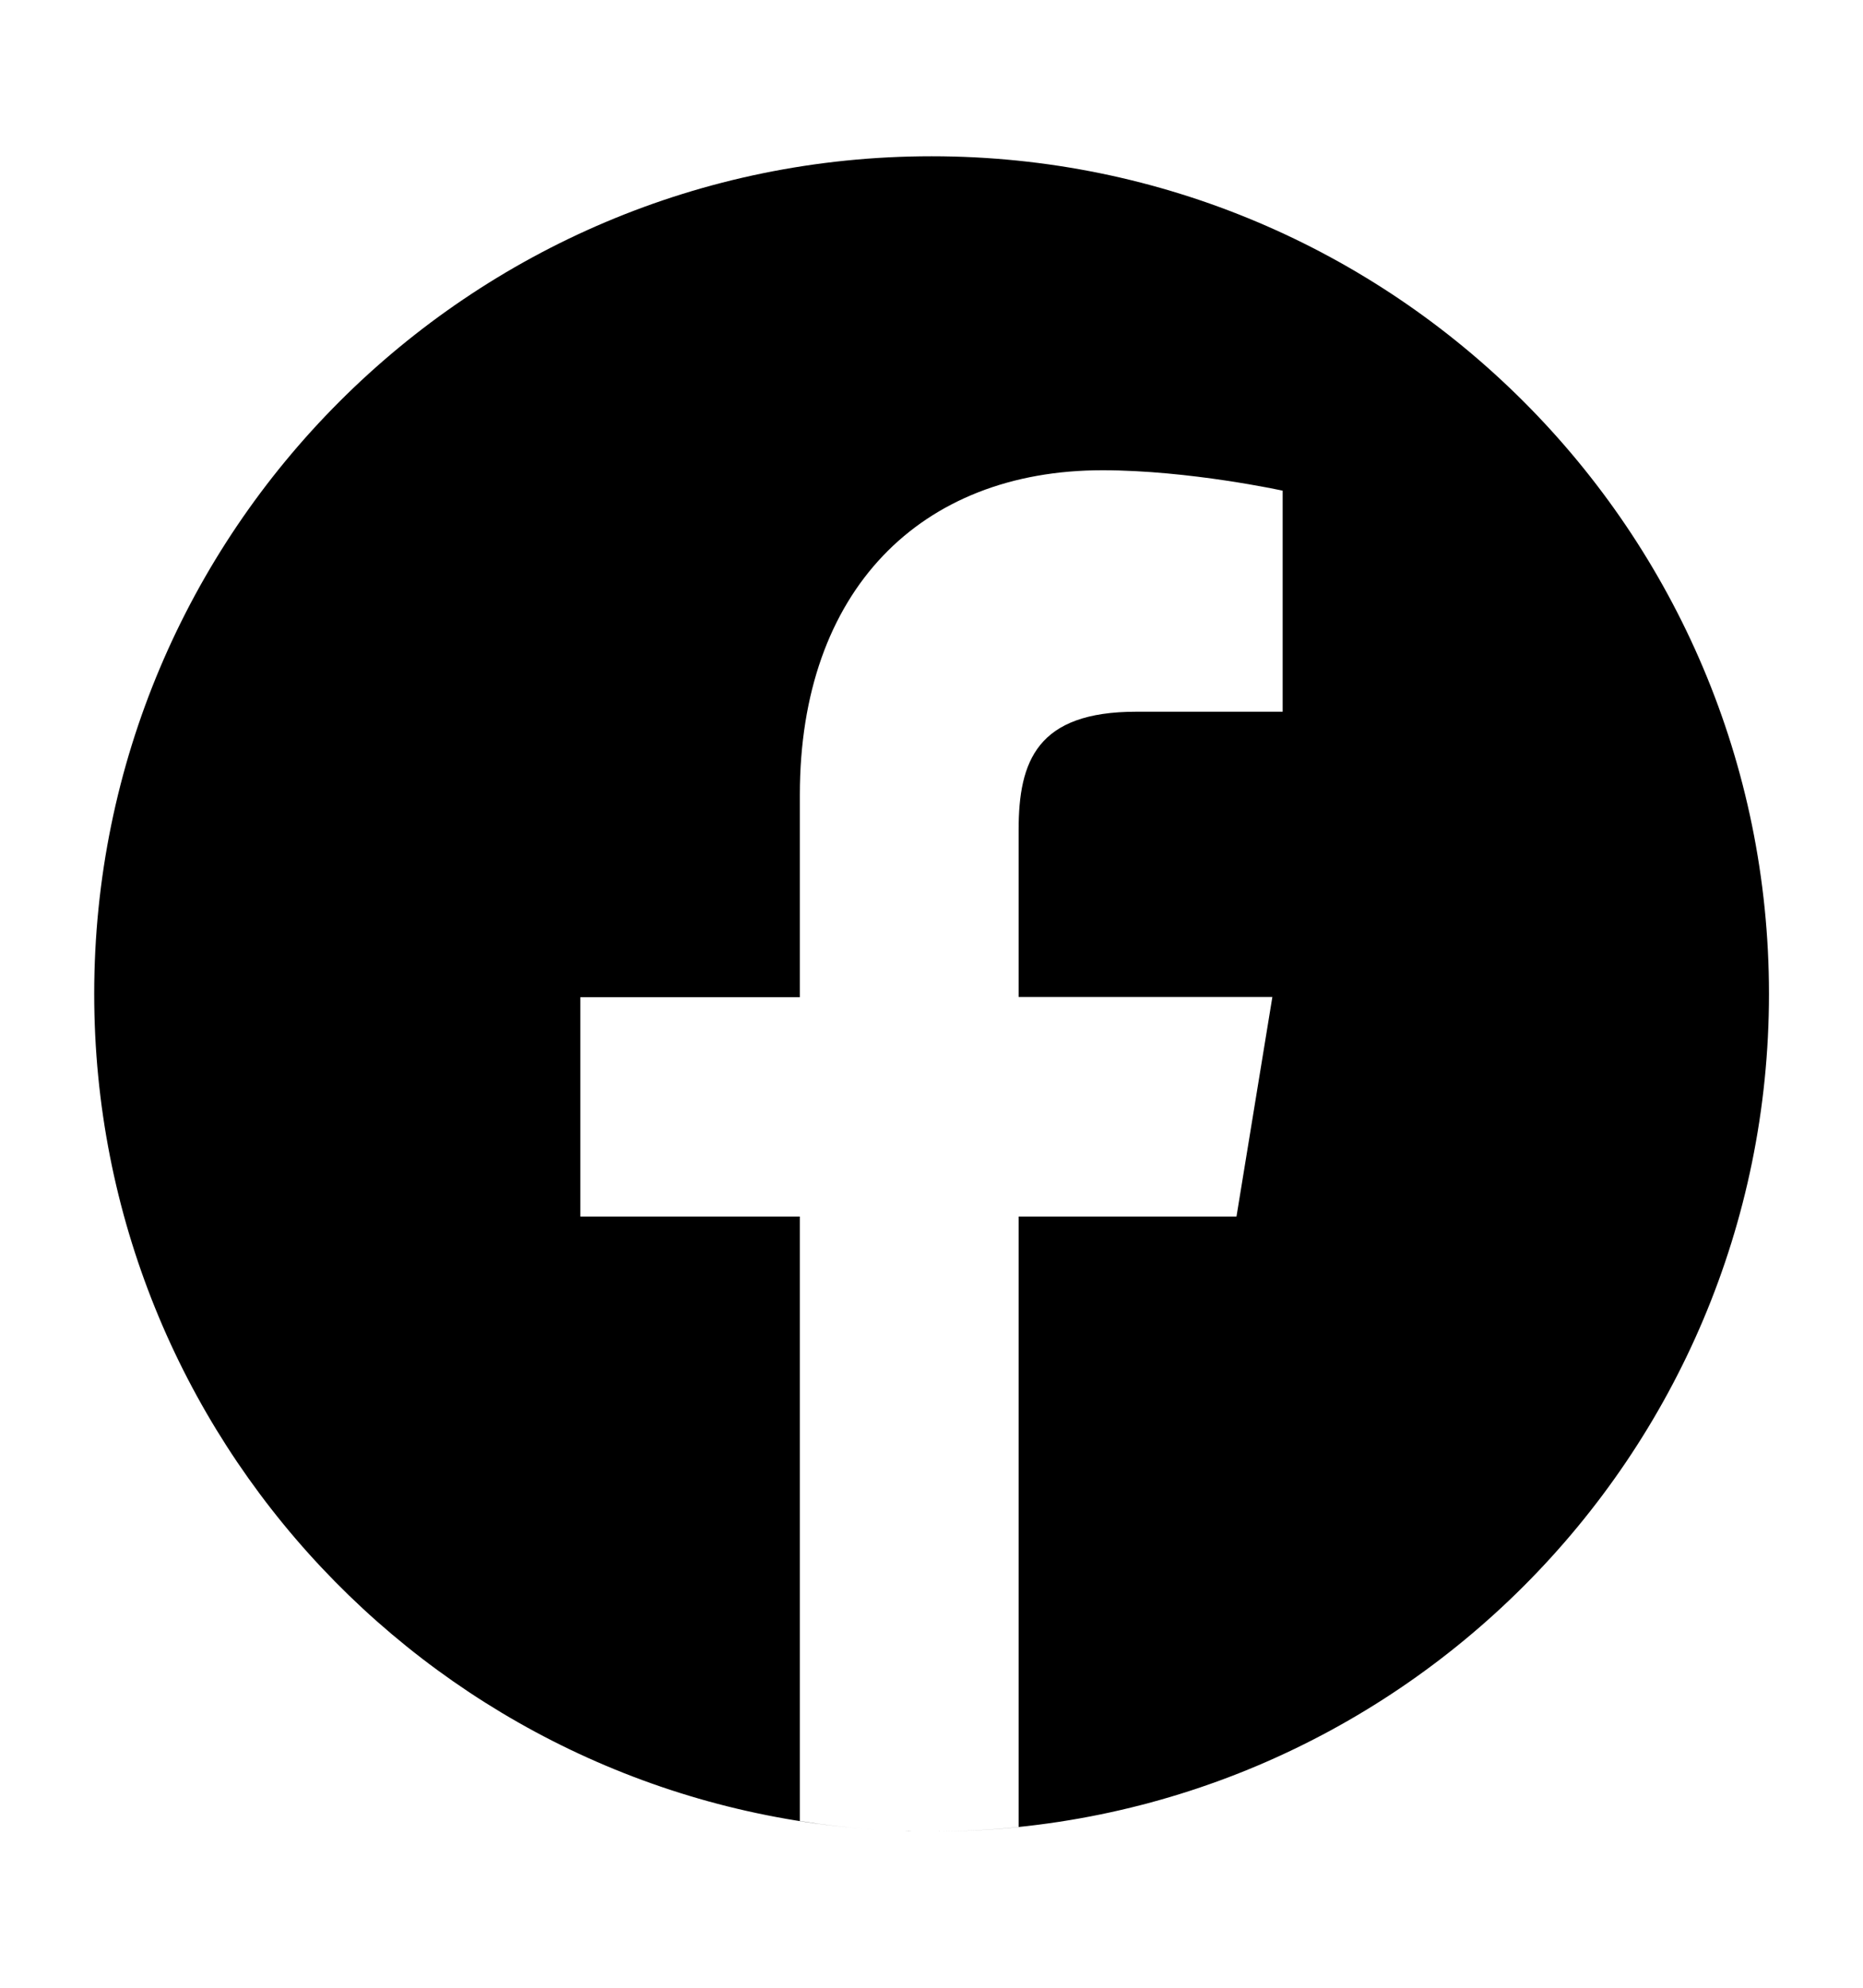 <?xml version="1.0" encoding="UTF-8"?> <svg xmlns="http://www.w3.org/2000/svg" viewBox="0 0 1012.5 1080"><path d="M506.3 995.1zm0-910.2C254.9 84.9 51.2 288.7 51.2 540c0 241.3 187.9 438.8 425.3 454.1-14.1-.9-28.1-2.5-41.8-4.7V661H315.4V541.8h119.3v-110c0-110.9 65.5-176.3 164.4-176.3 47.4 0 98 11.1 98 11.1v120.1h-79.6c-53.8 0-63.9 26.7-63.9 64.2v90.8h137.9L672 661H553.6v331.7c-15.5 1.6-31.3 2.4-47.2 2.4 251.3-.1 455-203.8 455-455.1S757.6 84.9 506.3 84.9zm-14.6 909.9c1.4 0 2.7.1 4.1.1-1.4 0-2.7 0-4.1-.1zm-11.4-.5 5.4.3-5.4-.3z"></path></svg> 
